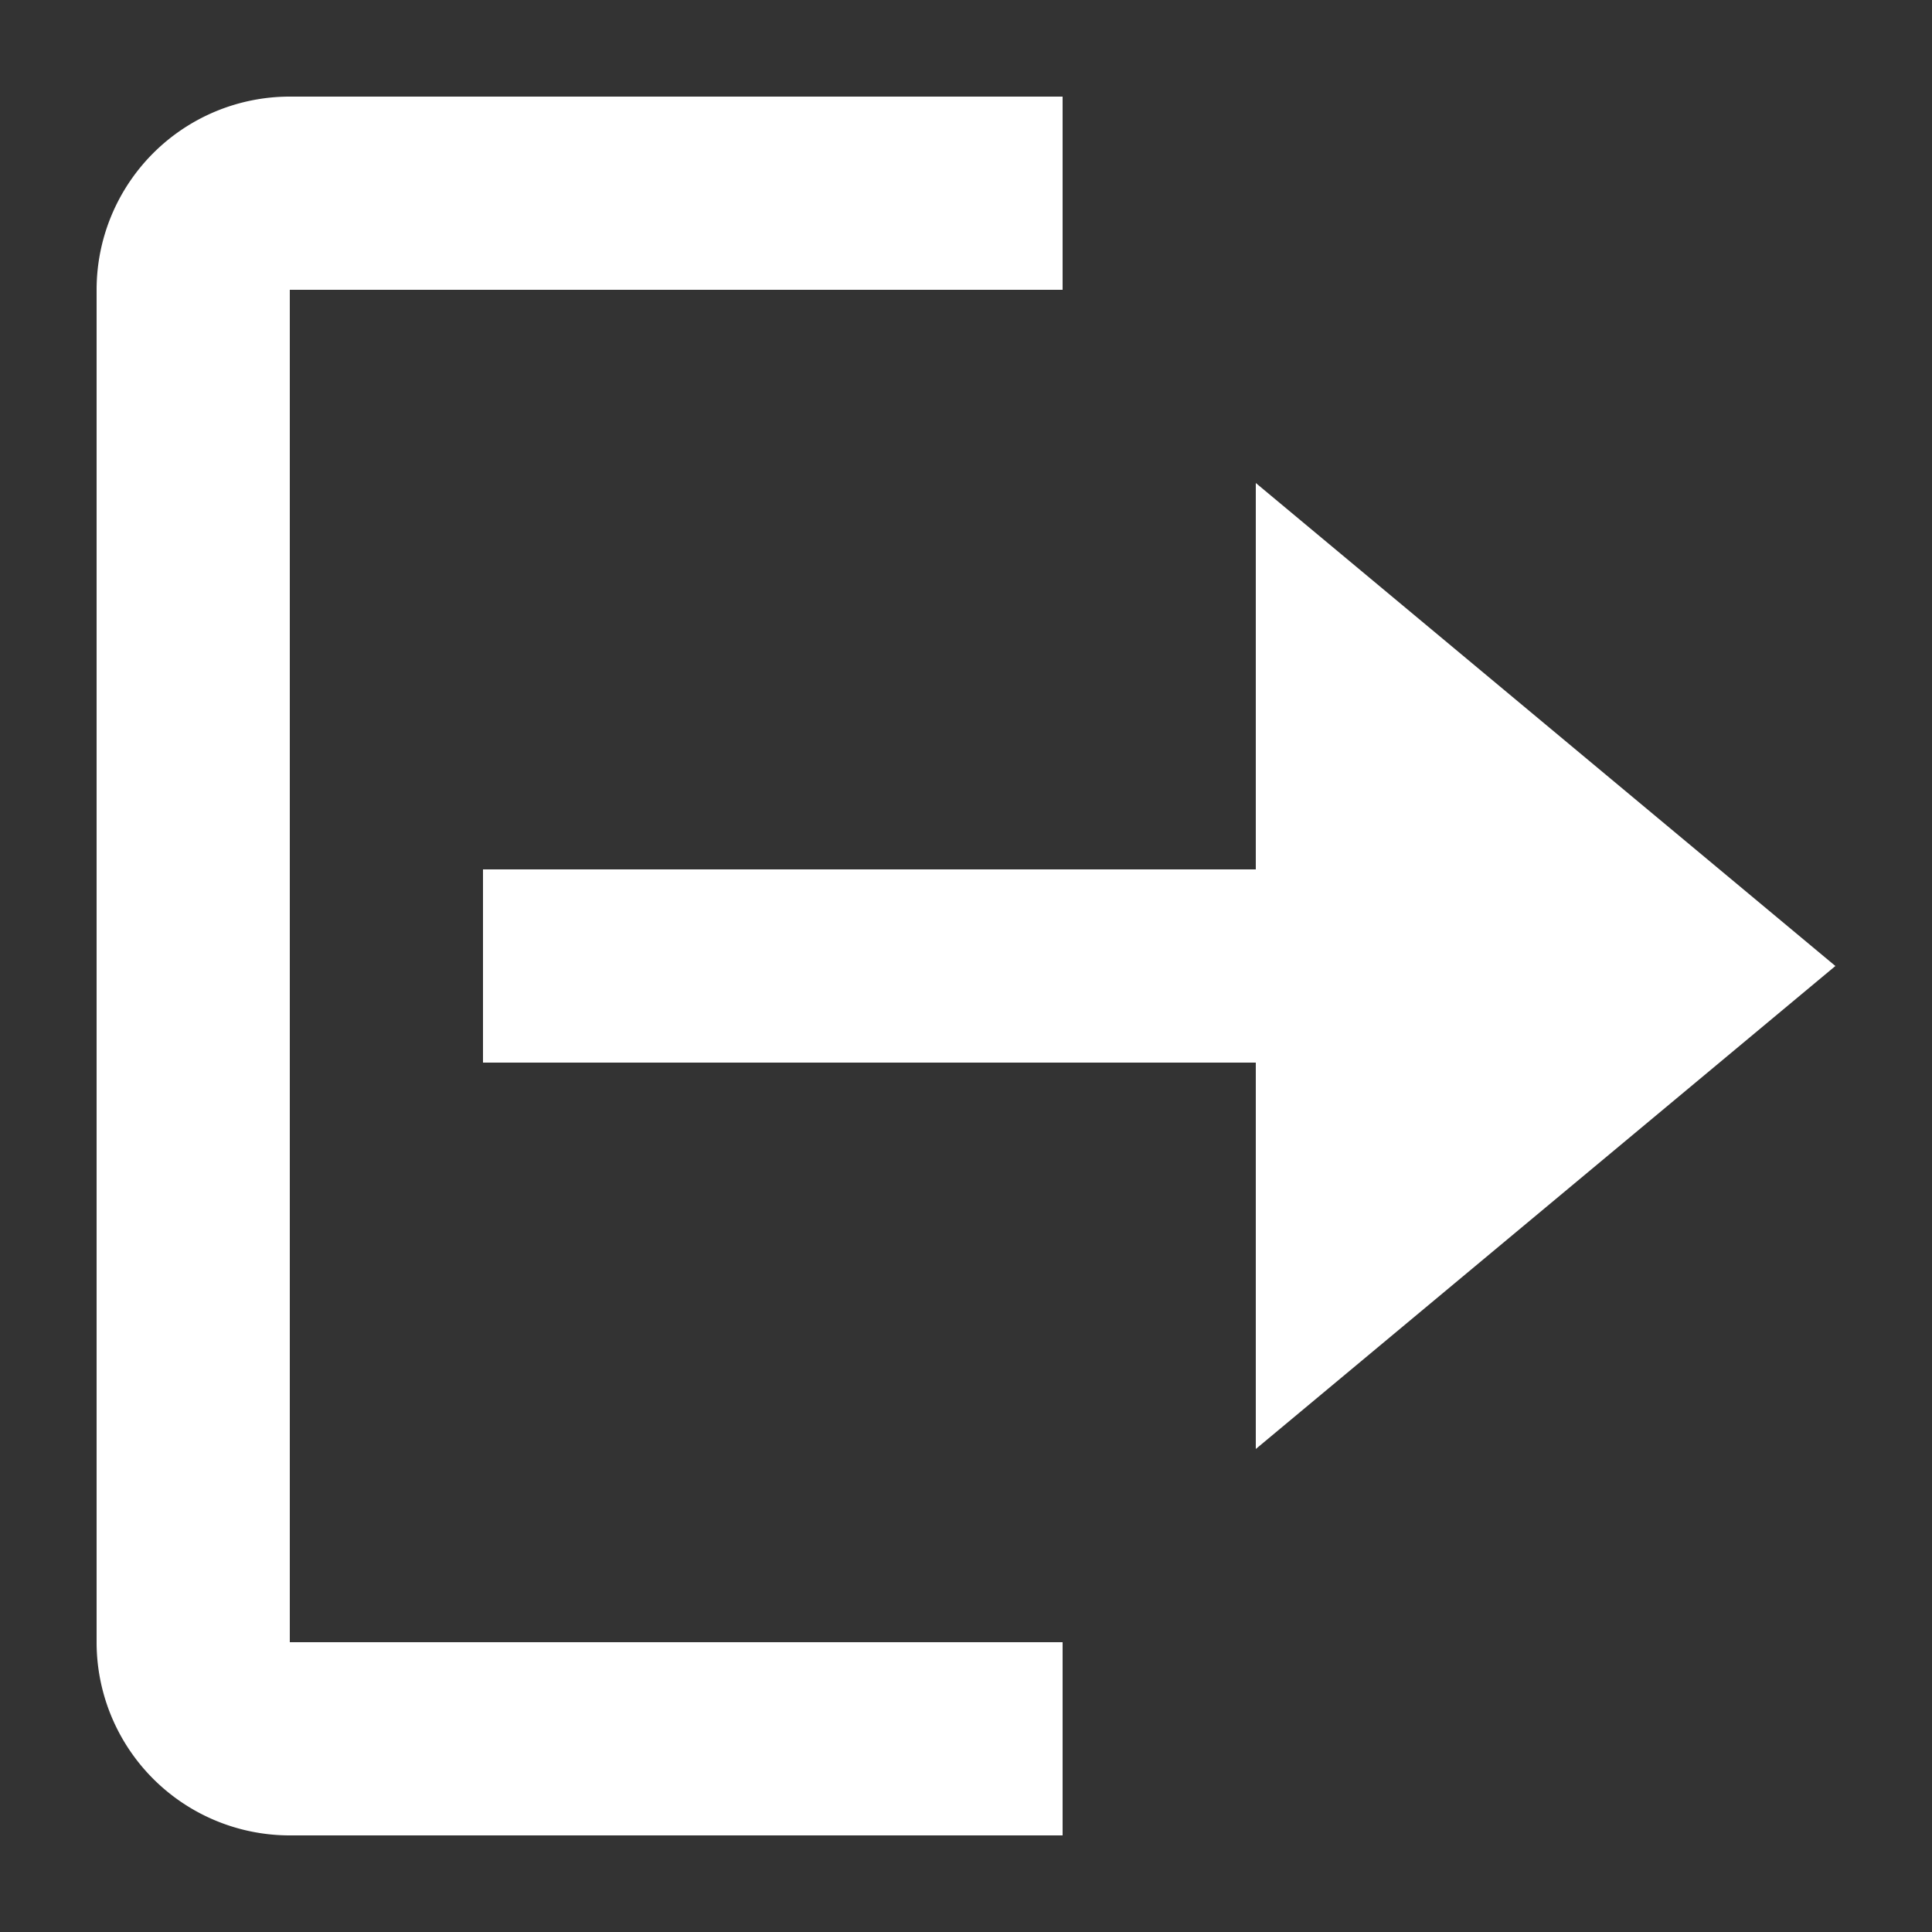<?xml version="1.0" encoding="UTF-8"?><svg xmlns="http://www.w3.org/2000/svg" width="20" height="20" viewBox="0 0 20 20"><rect x="0" y="0" width="20" height="20" fill="#333333" stroke="none"/><title>log out</title><g fill="#fff"><path d="M3 3h8V1H3a2 2 0 00-2 2v14a2 2 0 002 2h8v-2H3z"/><path d="M13 5v4H5v2h8v4l6-5z"/></g></svg>